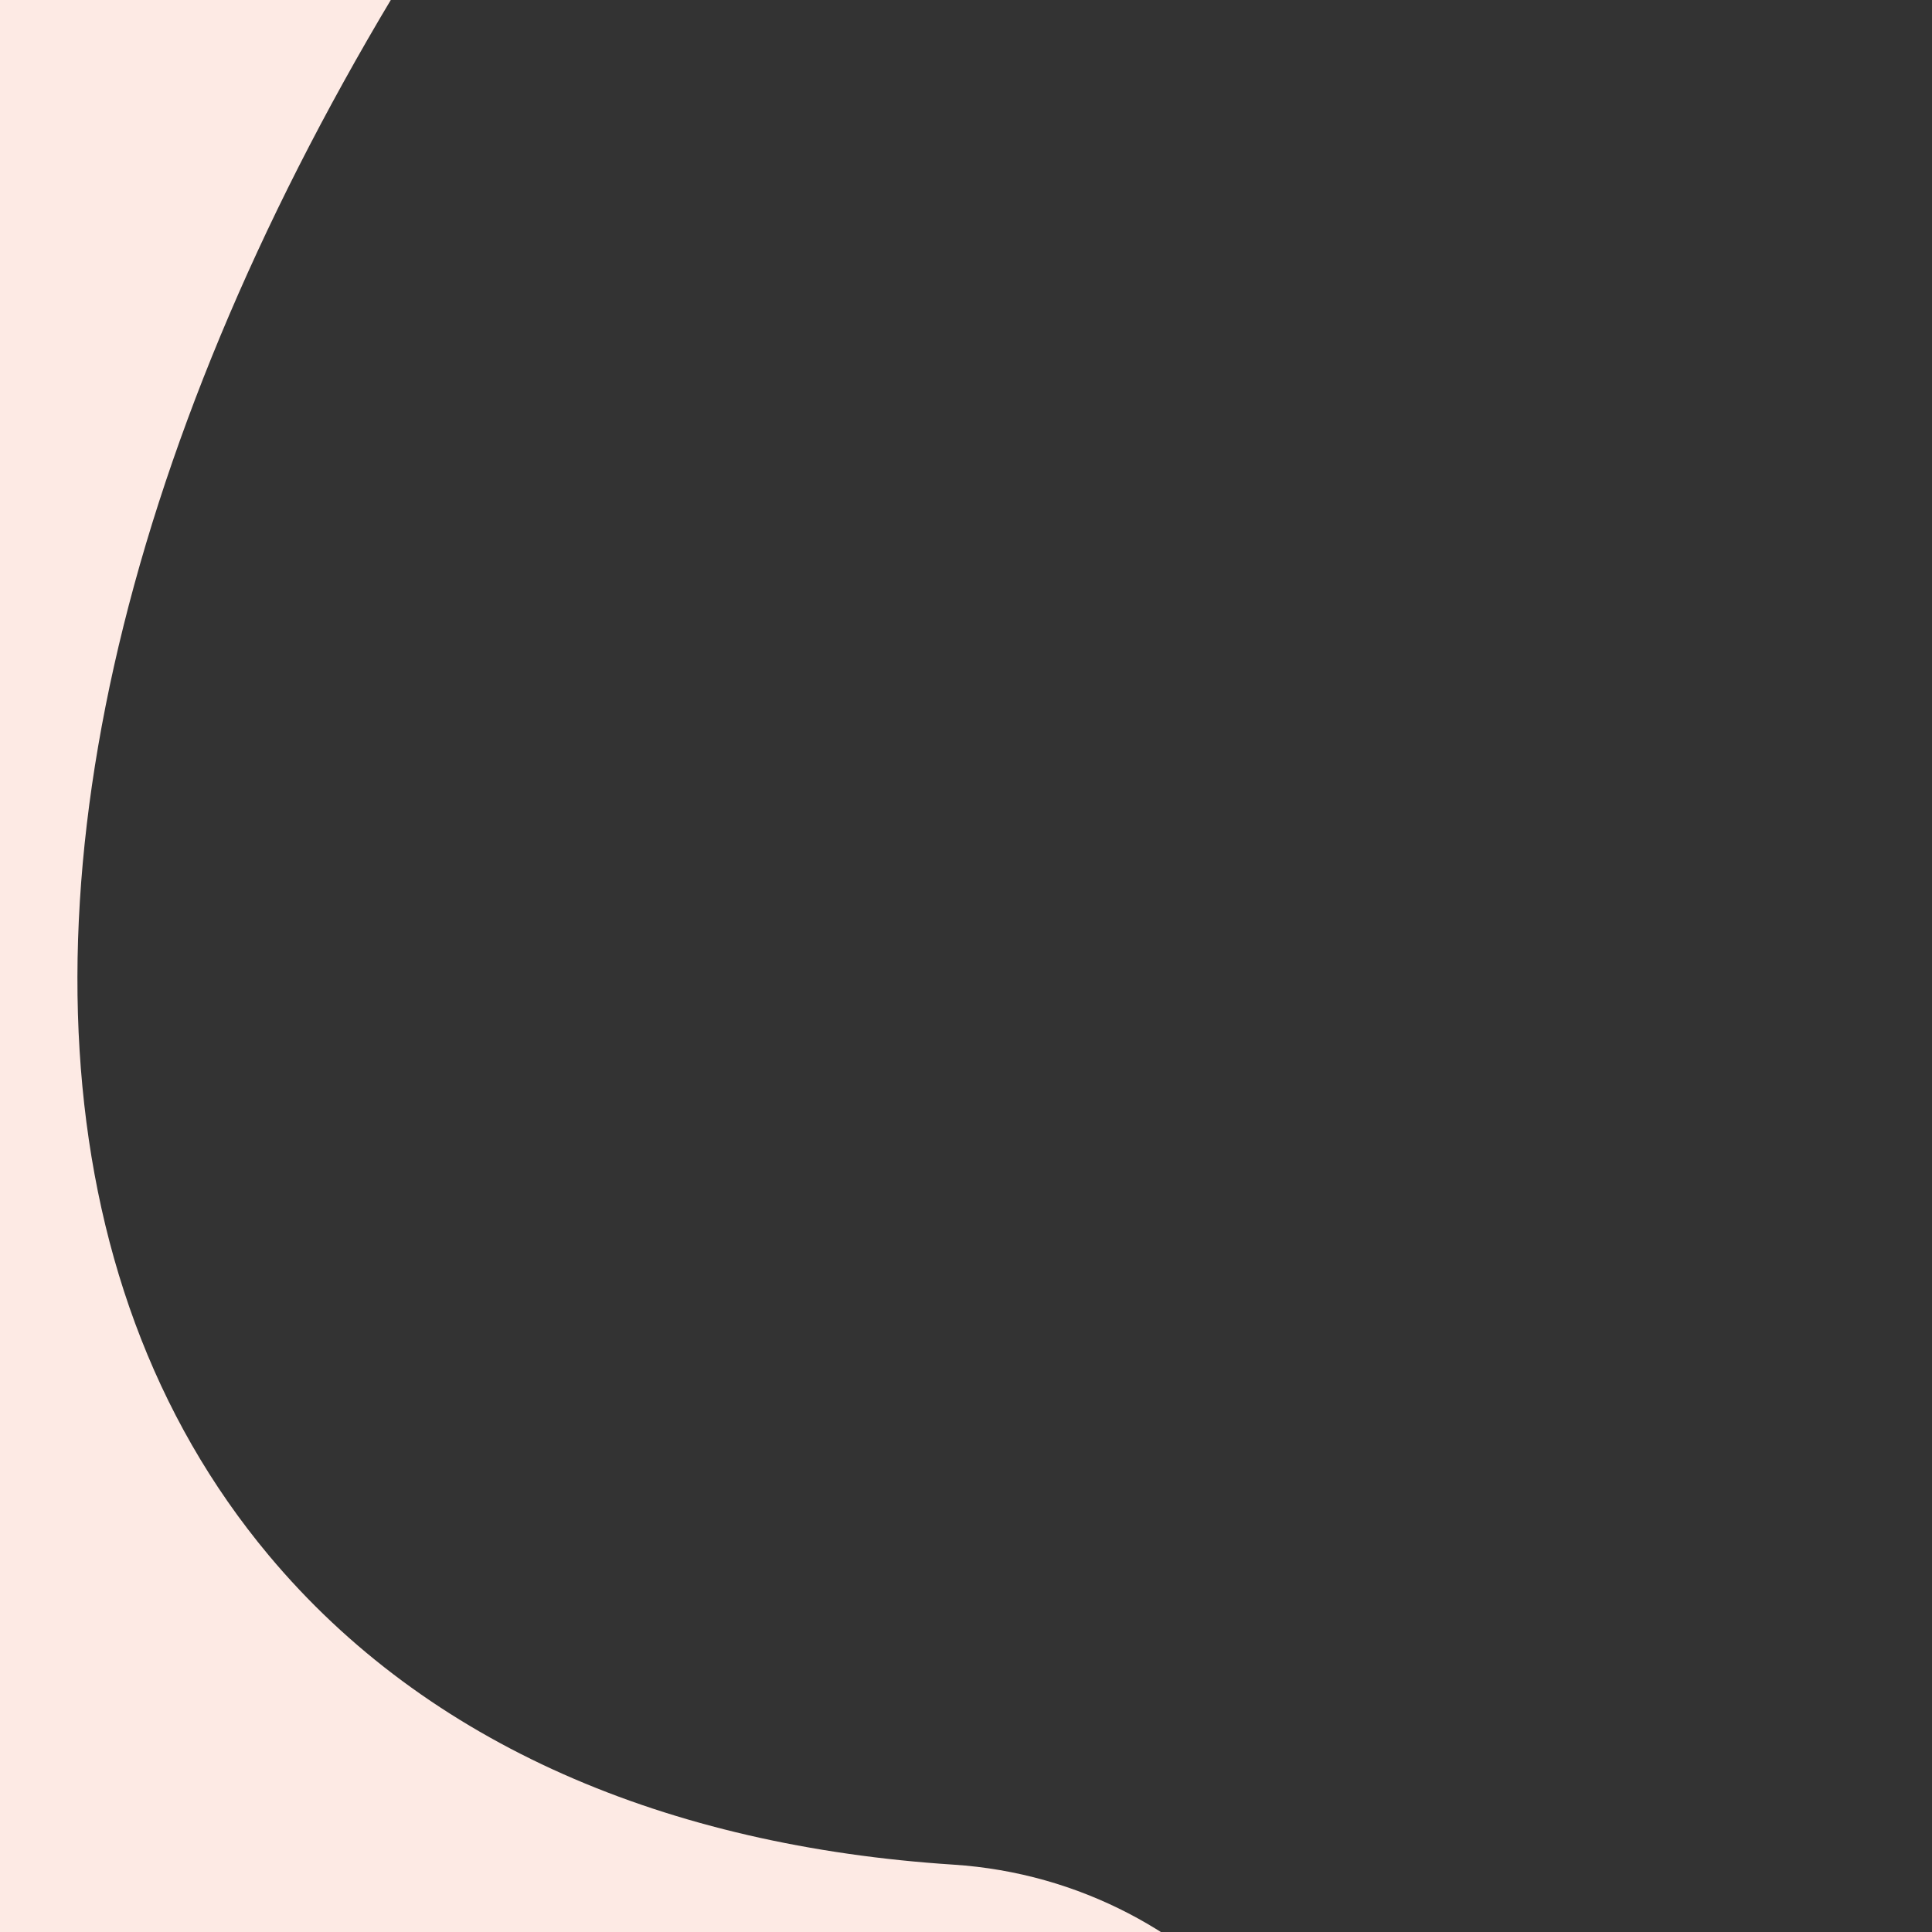 <?xml version="1.0" encoding="UTF-8"?>
<svg id="Labels" xmlns="http://www.w3.org/2000/svg" xmlns:xlink="http://www.w3.org/1999/xlink" viewBox="0 0 650.22 650.22">
  <rect x="0" y="0" width="650.22" height="650.22" fill="#333333" stroke="none"/>
  <defs>
    <style>
      .cls-1 {
        fill: none;
      }

      .cls-2 {
        fill: #fdeae4;
      }

      .cls-3 {
        clip-path: url(#clippath-1);
      }

      .cls-4 {
        clip-path: url(#clippath-2);
      }

      .cls-5 {
        clip-path: url(#clippath);
      }
    </style>
    <clipPath id="clippath">
      <rect class="cls-1" x="-708.57" y="867.56" width="650.22" height="650.22" transform="translate(-766.91 2385.33) rotate(180)"/>
    </clipPath>
    <clipPath id="clippath-1">
      <rect class="cls-1" x="-10" y="867.56" width="650.22" height="650.22" transform="translate(630.22 2385.33) rotate(-180)"/>
    </clipPath>
    <clipPath id="clippath-2">
      <rect class="cls-1" x="0" y="0" width="650.22" height="650.22"/>
    </clipPath>
  </defs>
  <g class="cls-5">
    <path class="cls-2" d="M-148.75,994.38c-53.39-63.9-134.21-97.91-230.46-104.16-85.07-5.52-148.97-81.84-138.2-166.27,6.57-51.52,4.48-100.16-6.9-144.19H126.25s0,1313.11,0,1313.11h-674.55c31.71-21.95,63.08-45.76,93.88-71.4C-129.82,1551.18,7.06,1180.88-148.75,994.38Z"/>
  </g>
  <g class="cls-3">
    <path class="cls-2" d="M549.82,1390.95c-53.39,63.9-134.21,97.91-230.46,104.16-85.07,5.52-148.97,81.84-138.2,166.27,6.57,51.52,4.48,100.16-6.9,144.19h650.55s0-1313.11,0-1313.11H150.26c31.71,21.95,63.08,45.76,93.88,71.4,324.6,270.29,461.49,640.59,305.68,827.09Z"/>
  </g>
  <g class="cls-4">
    <path class="cls-2" d="M90.4,523.39c53.39,63.9,134.21,97.91,230.46,104.16,85.07,5.52,148.97,81.84,138.2,166.27-6.57,51.52-4.48,100.16,6.9,144.19H-184.6s0-1313.11,0-1313.11H489.96c-31.71,21.95-63.08,45.76-93.88,71.4C71.48-33.41-65.41,336.89,90.4,523.39Z"/>
  </g>
</svg>